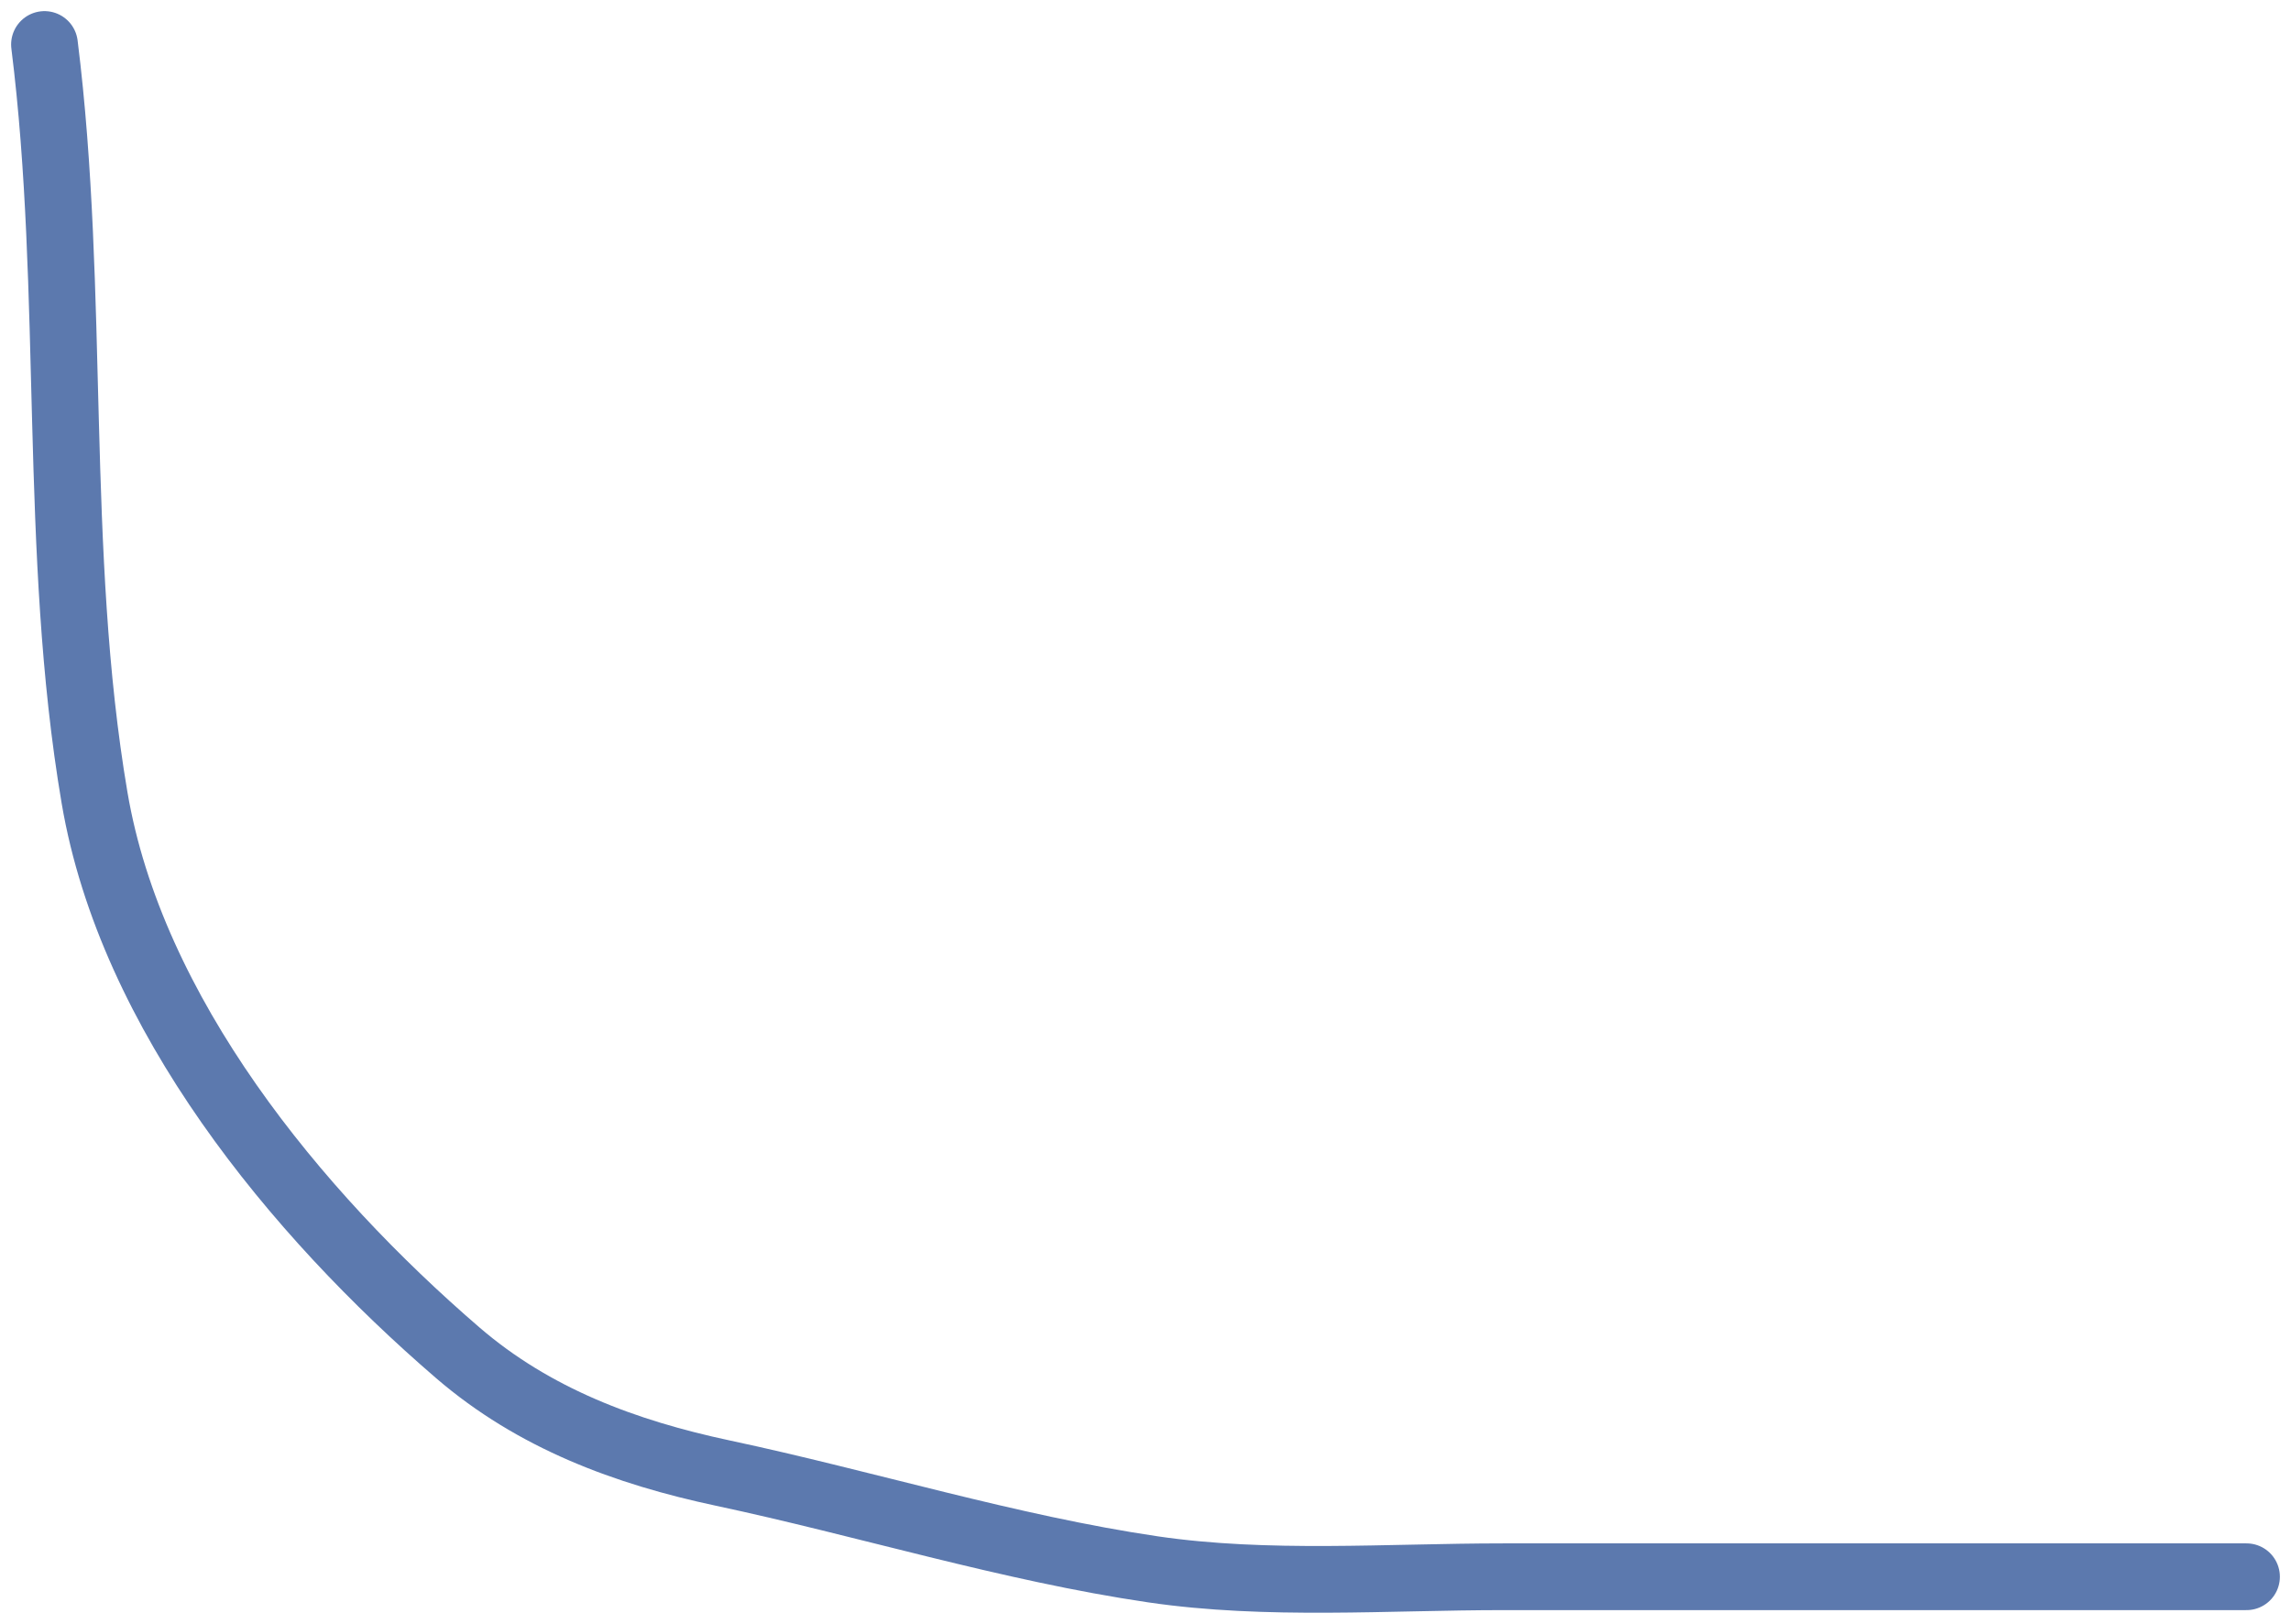 <?xml version="1.0" encoding="UTF-8"?> <svg xmlns="http://www.w3.org/2000/svg" width="103" height="73" viewBox="0 0 103 73" fill="none"> <path d="M101 70.882C89.861 70.882 78.722 70.882 67.583 70.882C62.397 70.882 56.979 71.305 51.833 70.549C45.387 69.601 38.889 67.583 32.5 66.223C28.116 65.29 24.01 63.766 20.583 60.816C13.281 54.528 5.896 45.555 4.25 35.858C2.368 24.774 3.403 13.204 2 2" stroke="#5C79AE" stroke-width="3" stroke-linecap="round"></path> </svg> 